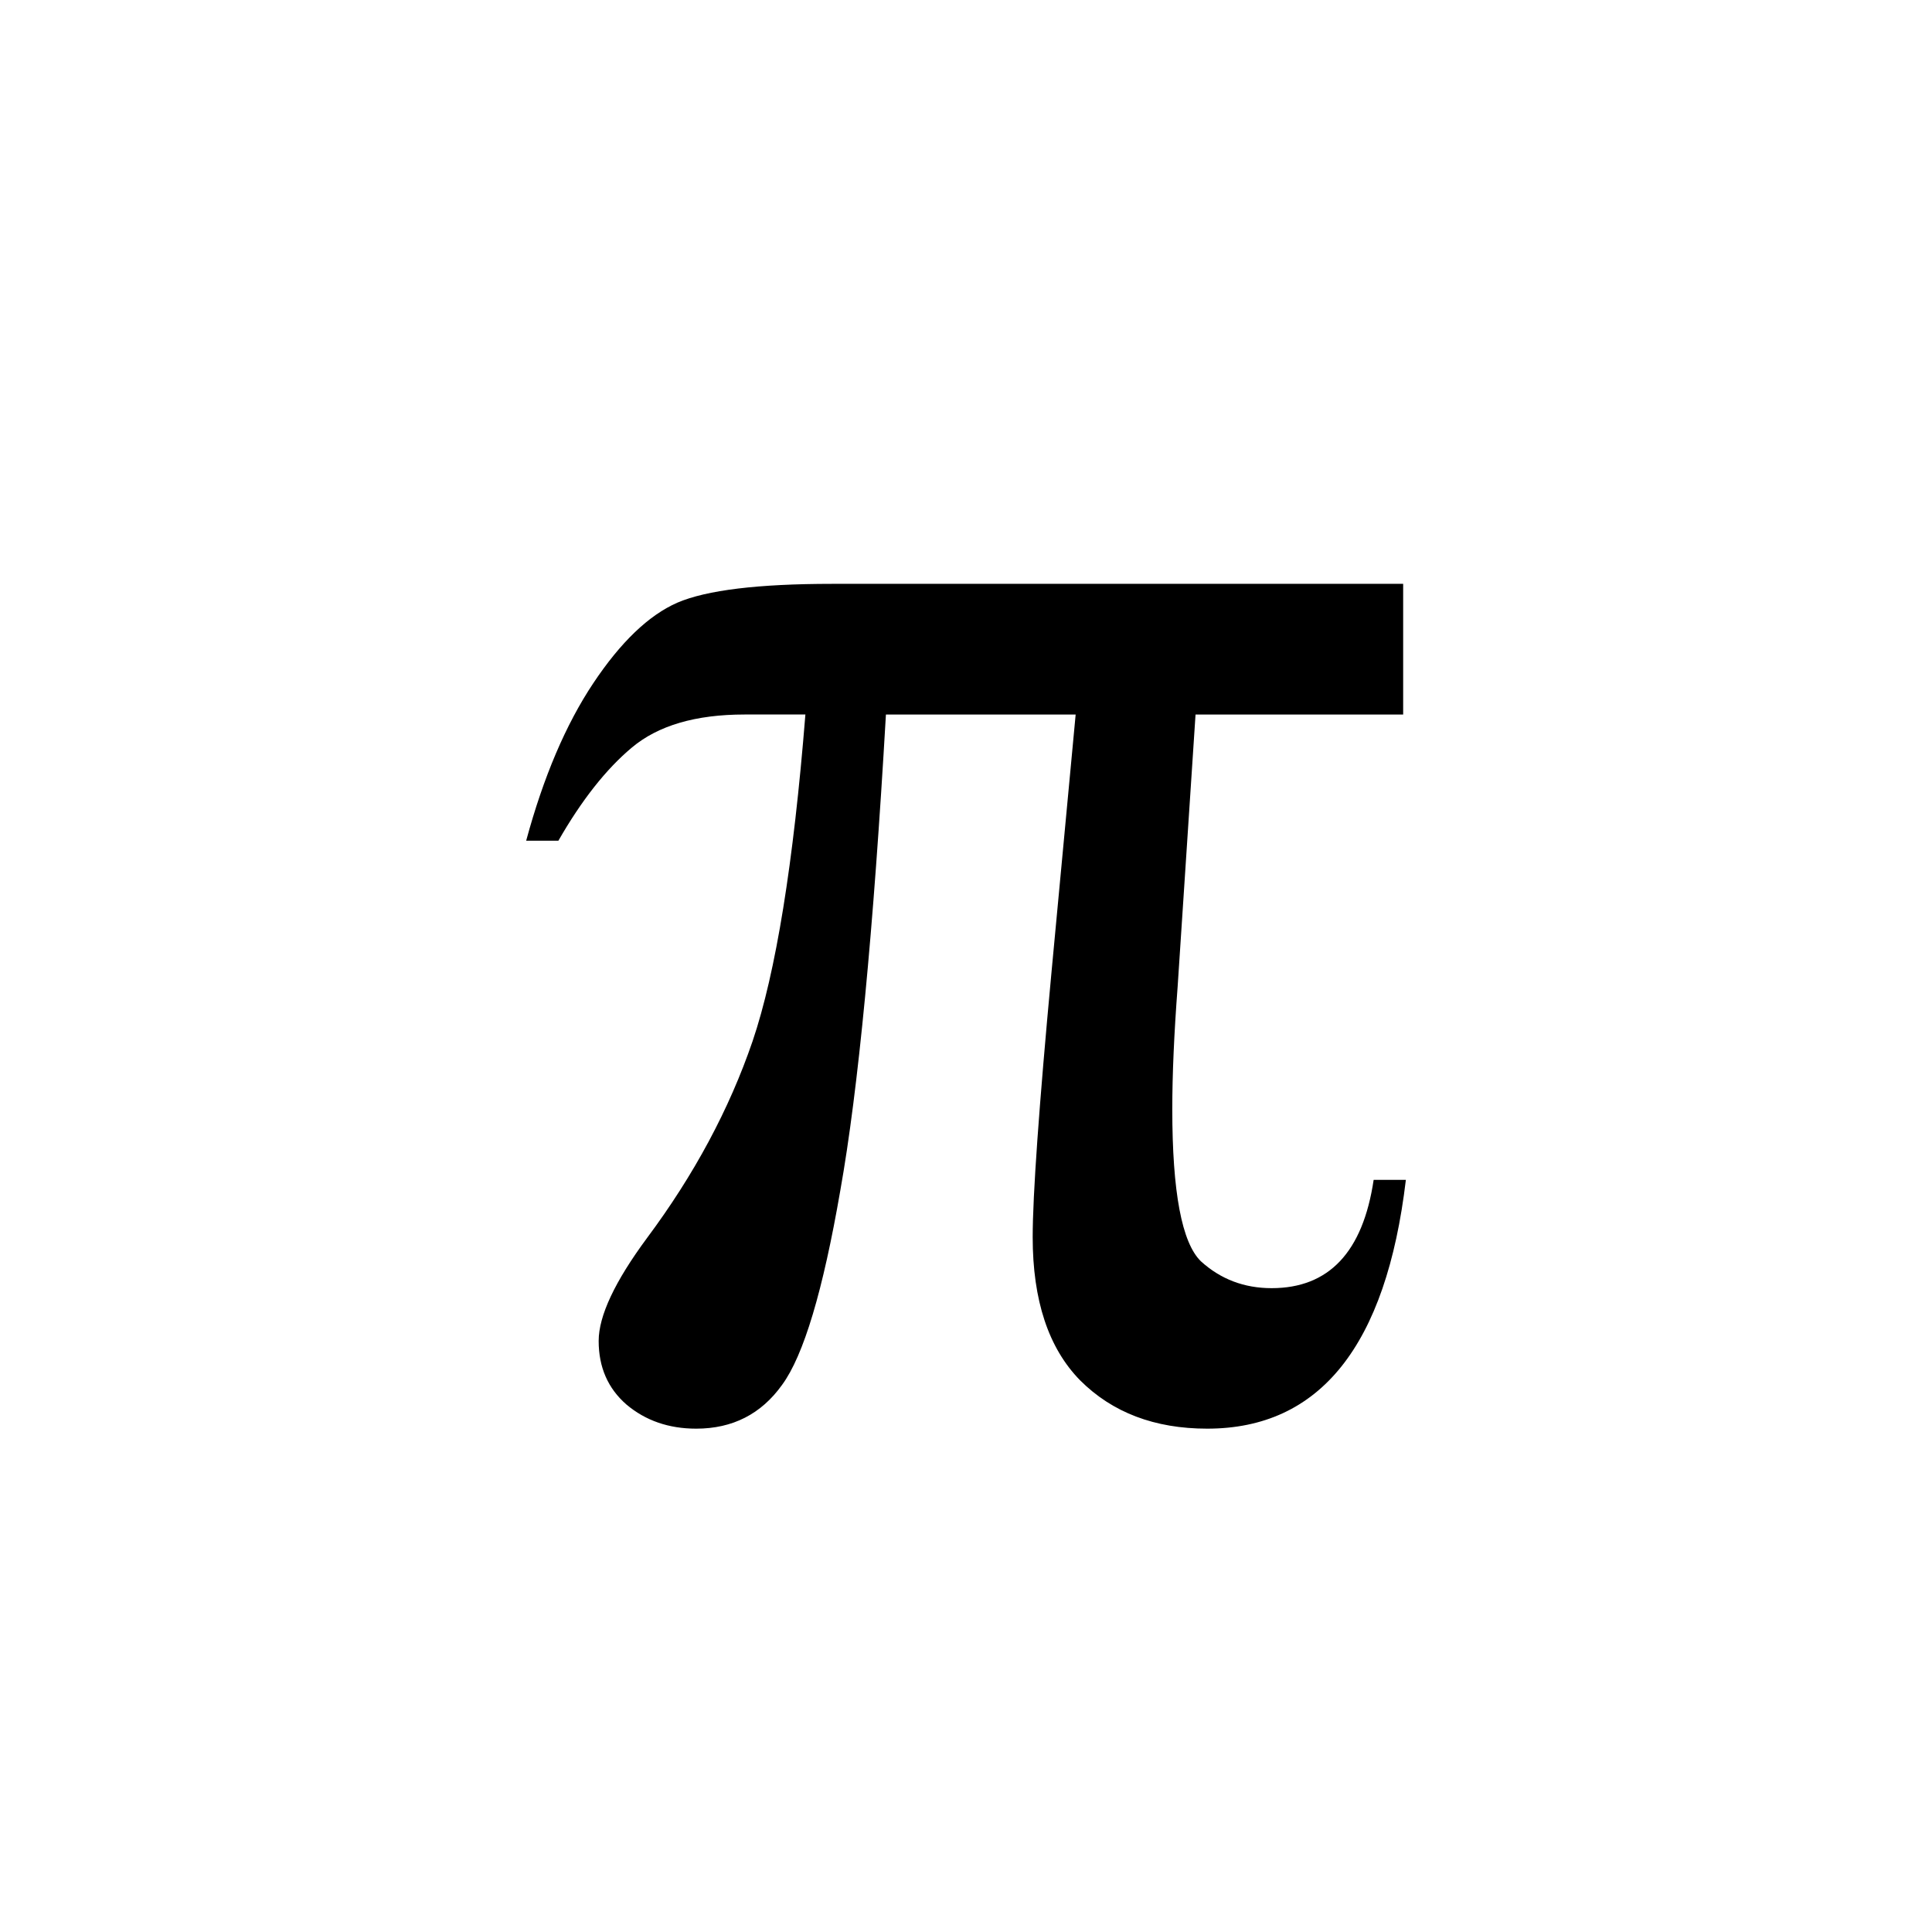 <?xml version="1.0" encoding="UTF-8"?>
<svg width="400" height="400" version="1.1" xmlns="http://www.w3.org/2000/svg">
 <path d="m290.51 120.88v27.052h-42.986l-3.705 56.327q-1.109 14.638-1.109 25.384 0 25.755 5.929 31.498 6.115 5.559 14.638 5.559 17.787 0 21.123-22.42h6.67q-6.115 51.509-41.133 51.509-16.305 0-26.31-10.005-9.82-10.005-9.82-29.646 0-12.97 3.893-54.844l5.003-53.362h-39.281q-3.893 67.444-9.45 98.572-5.373 31.128-12.043 40.207-6.485 9.079-17.787 9.079-8.523 0-14.452-5.003-5.742-5.003-5.742-13.155 0-7.782 10.005-21.308 14.637-19.64 21.863-40.763 7.226-21.308 10.932-67.629h-12.599q-15.194 0-23.346 6.856-7.967 6.67-15.193 19.27h-6.671q5.373-19.826 13.897-32.61 8.523-12.785 17.416-16.676 9.079-3.891 32.054-3.891z"/>
</svg>
